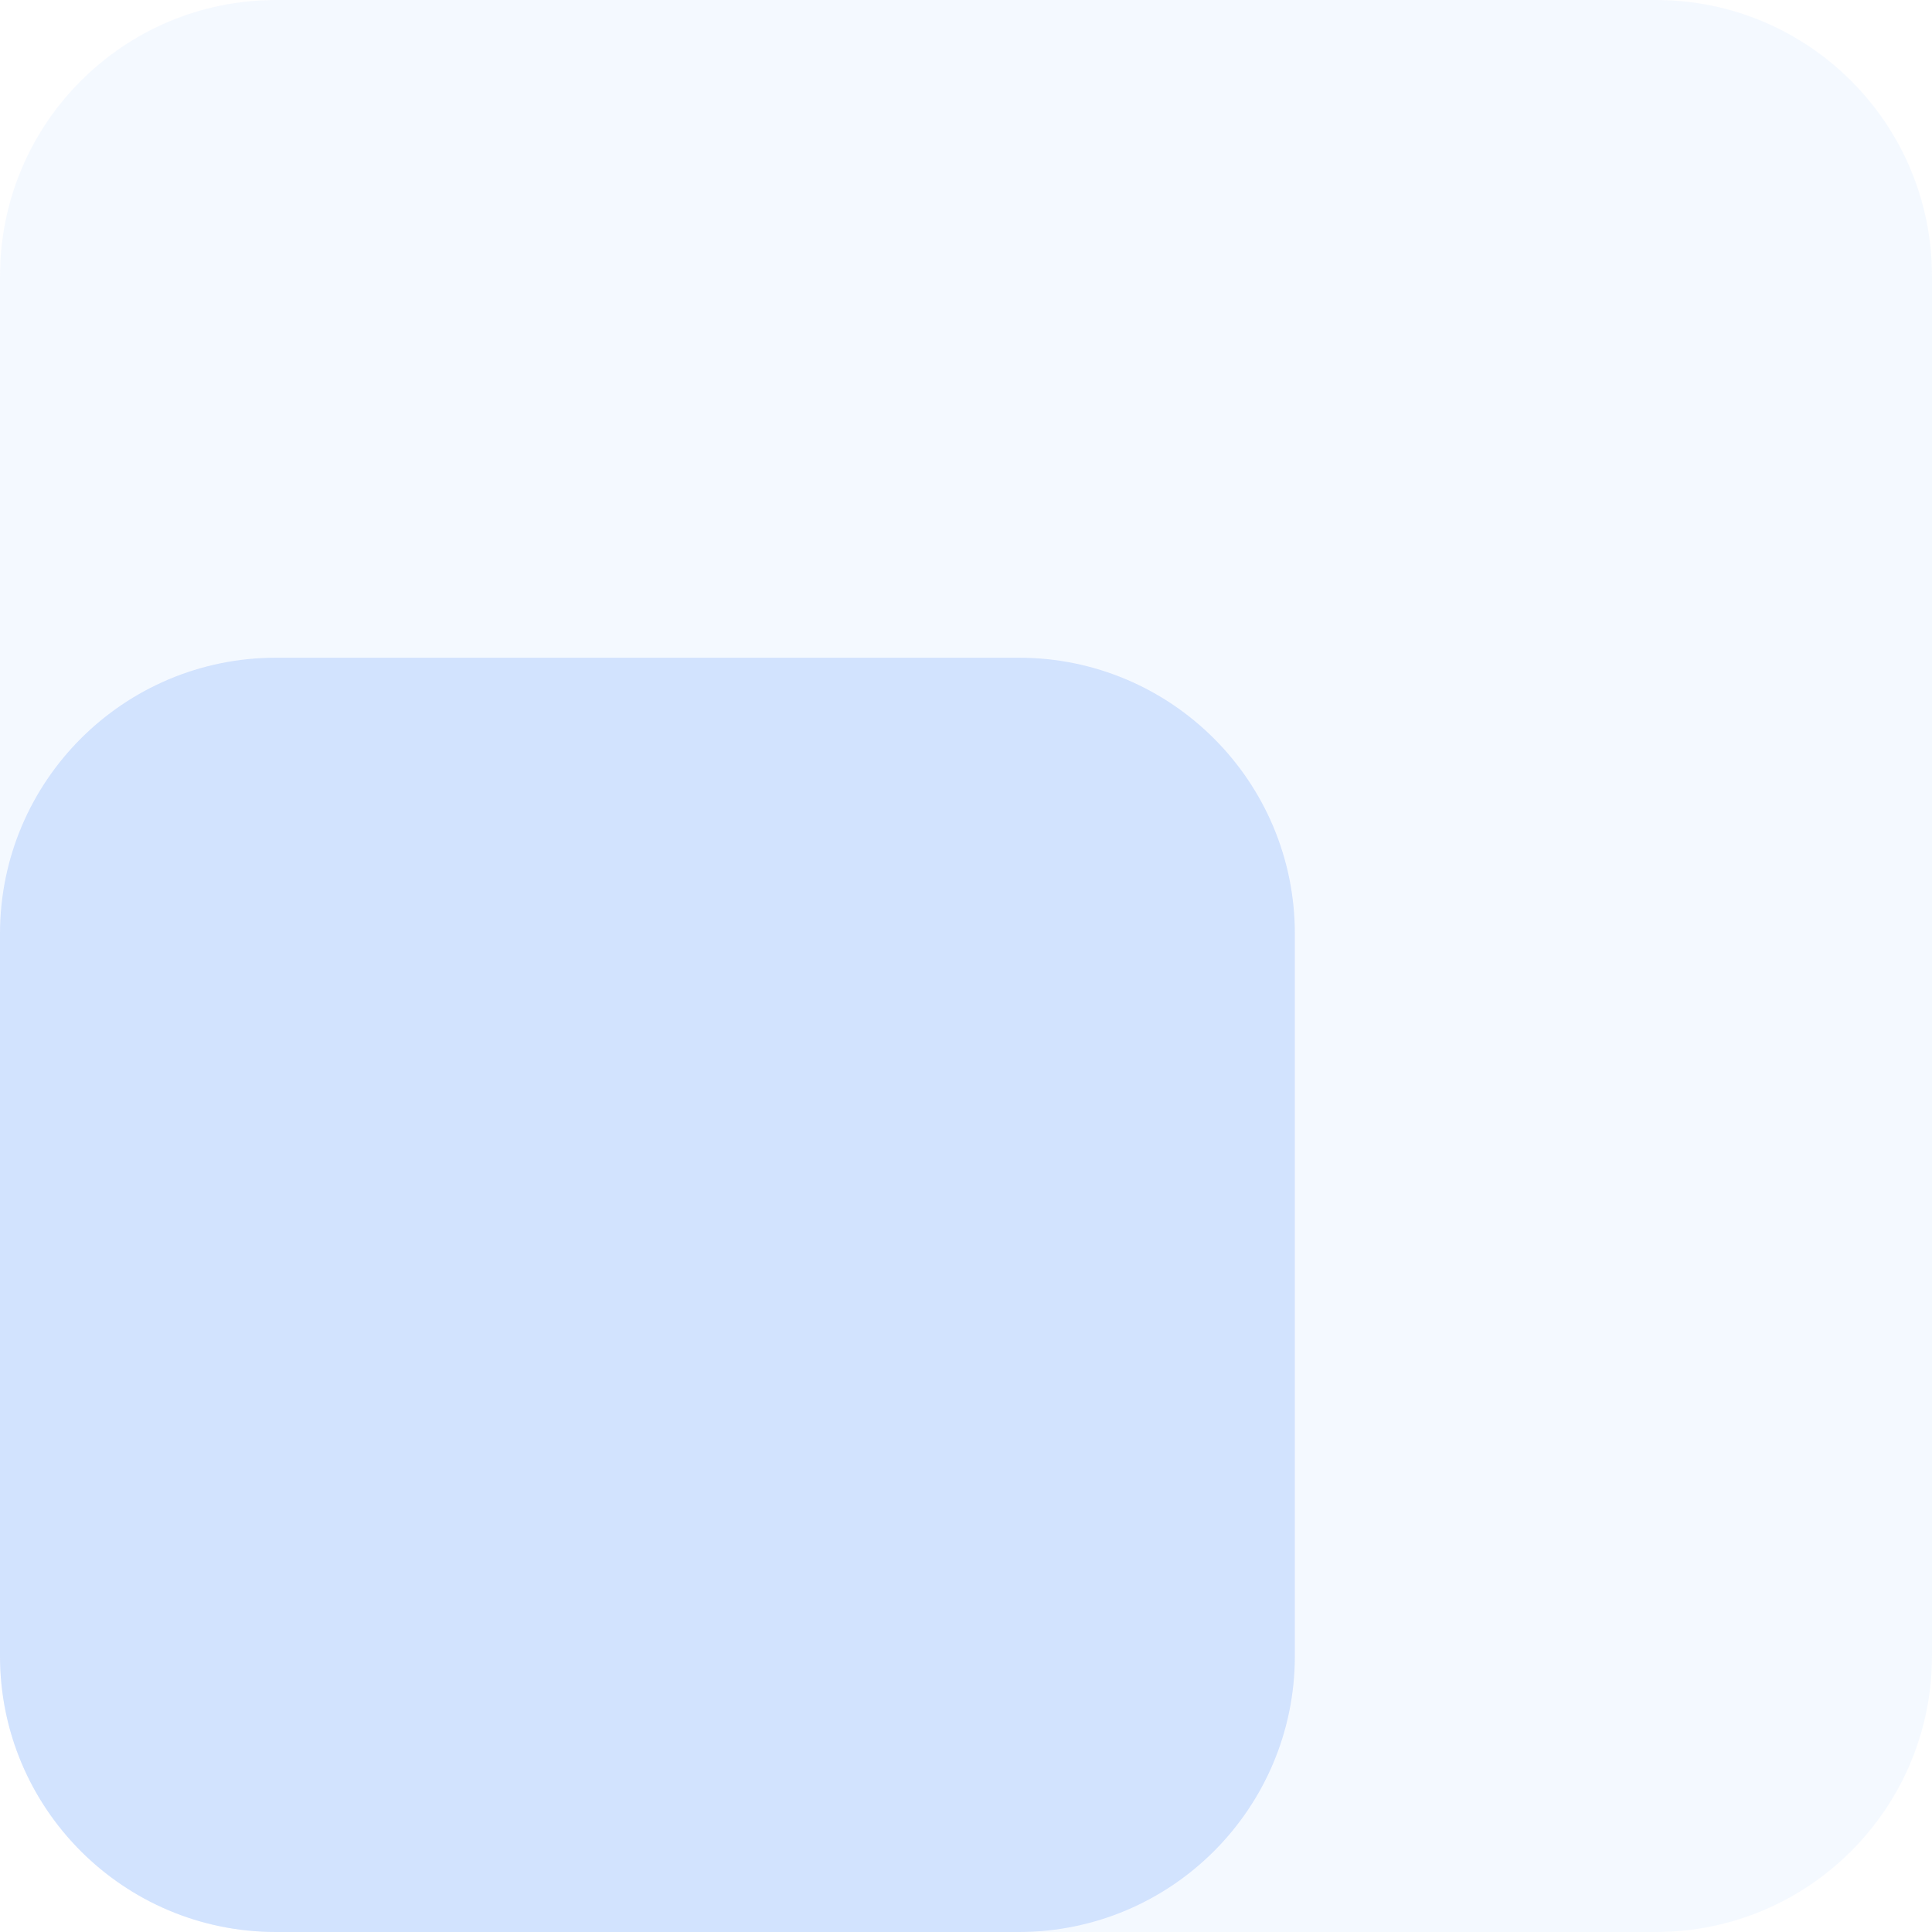 <svg width="70" height="70" viewBox="0 0 70 70" fill="none" xmlns="http://www.w3.org/2000/svg">
<g opacity="0.2">
<g opacity="0.501">
<path d="M0 10C0 4.477 4.477 0 10 0H60C65.523 0 70 4.477 70 10V60C70 65.523 65.523 70 60 70H10C4.477 70 0 65.523 0 60V10Z" fill="#9AC5FF"/>
</g>
<path d="M0 33.83C0 28.307 4.477 23.83 10 23.83H36.915C42.438 23.83 46.915 28.307 46.915 33.83V60C46.915 65.523 42.438 70 36.915 70H10C4.477 70 0 65.523 0 60V33.83Z" fill="#2071F9"/>
</g>
</svg>
